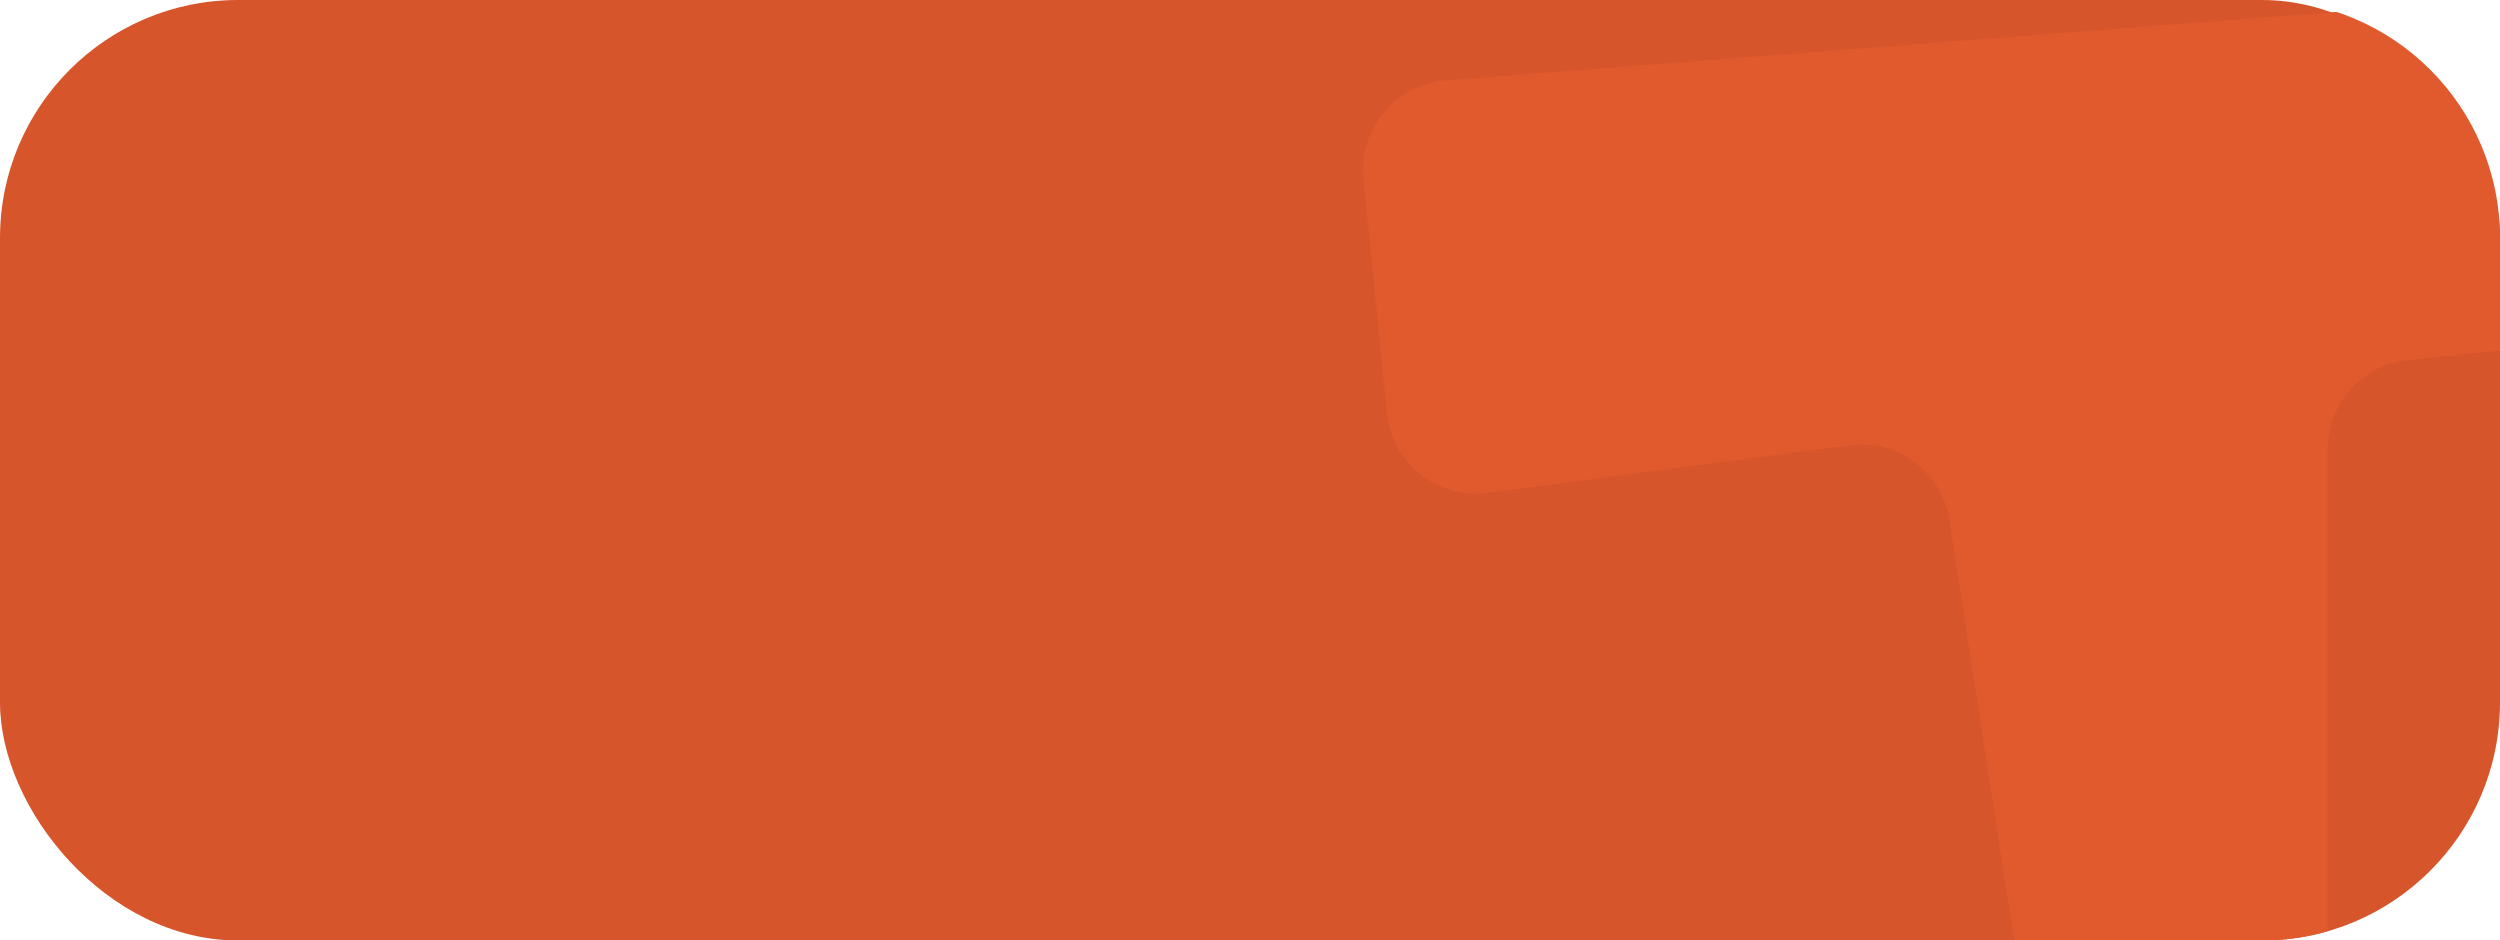 <?xml version="1.0" encoding="UTF-8"?> <svg xmlns="http://www.w3.org/2000/svg" width="420" height="158" viewBox="0 0 420 158" fill="none"> <rect width="420" height="158" rx="40" fill="#D6552A"></rect> <g clip-path="url(#clip0_129_1465)"> <path d="M242.843 13.506L417.872 0.045C426.573 -0.624 434 6.294 434 15.068V43.858C434 51.587 428.184 58.062 420.537 58.847L404.505 60.494C396.858 61.279 391.042 67.754 391.042 75.483V176.753C391.042 184.424 385.31 190.871 377.729 191.726L358.424 193.905C350.441 194.806 343.171 189.216 341.944 181.233L327.527 87.446C326.284 79.359 318.848 73.748 310.778 74.807L249.859 82.802C241.481 83.902 233.855 77.823 233.01 69.369L229.076 30.037C228.234 21.617 234.452 14.151 242.843 13.506Z" fill="#E15A2D"></path> </g> <defs> <clipPath id="clip0_129_1465"> <path d="M211 0H380C402.091 0 420 17.909 420 40V118C420 140.091 402.091 158 380 158H211V0Z" fill="white"></path> </clipPath> </defs> </svg> 